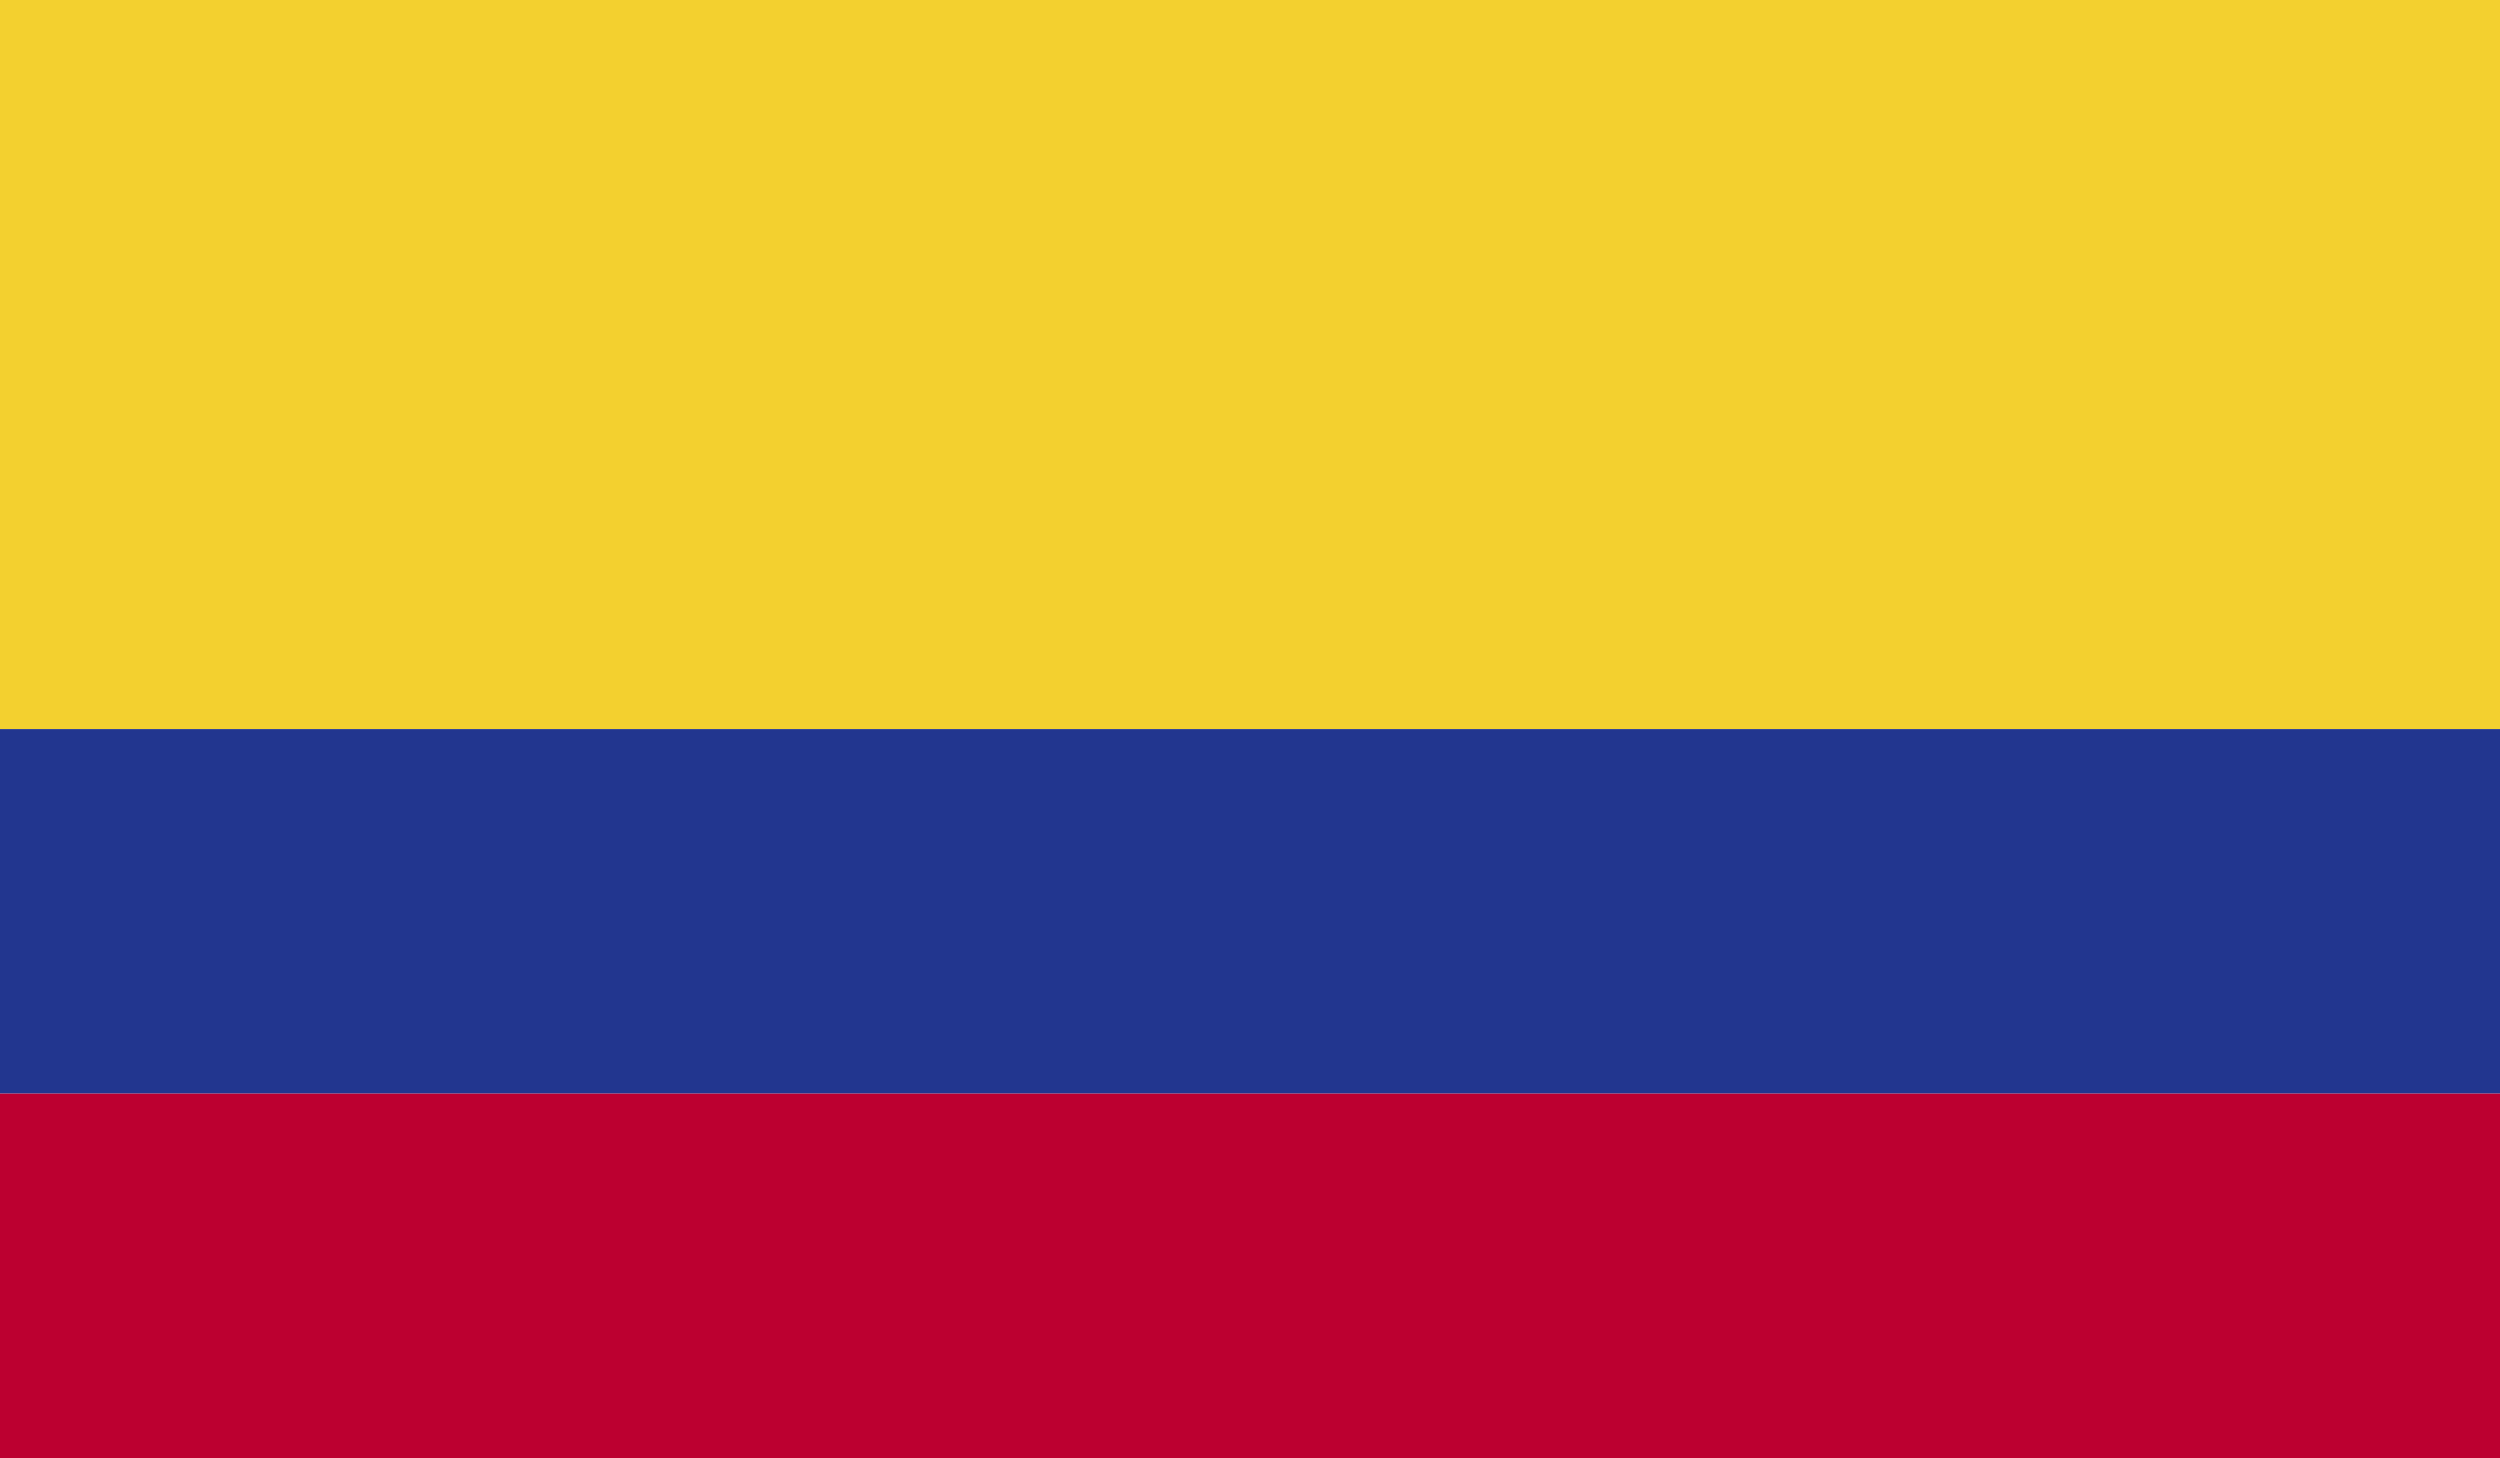 <svg id="Grupo_73" data-name="Grupo 73" xmlns="http://www.w3.org/2000/svg" width="85.723" height="50" viewBox="0 0 85.723 50">
  <rect id="Rectángulo_91" data-name="Rectángulo 91" width="85.723" height="25" fill="#f3d02f"/>
  <rect id="Rectángulo_92" data-name="Rectángulo 92" width="85.723" height="12.499" transform="translate(0 25)" fill="#22368f"/>
  <rect id="Rectángulo_93" data-name="Rectángulo 93" width="85.723" height="12.501" transform="translate(0 37.499)" fill="#bc0030"/>
</svg>
